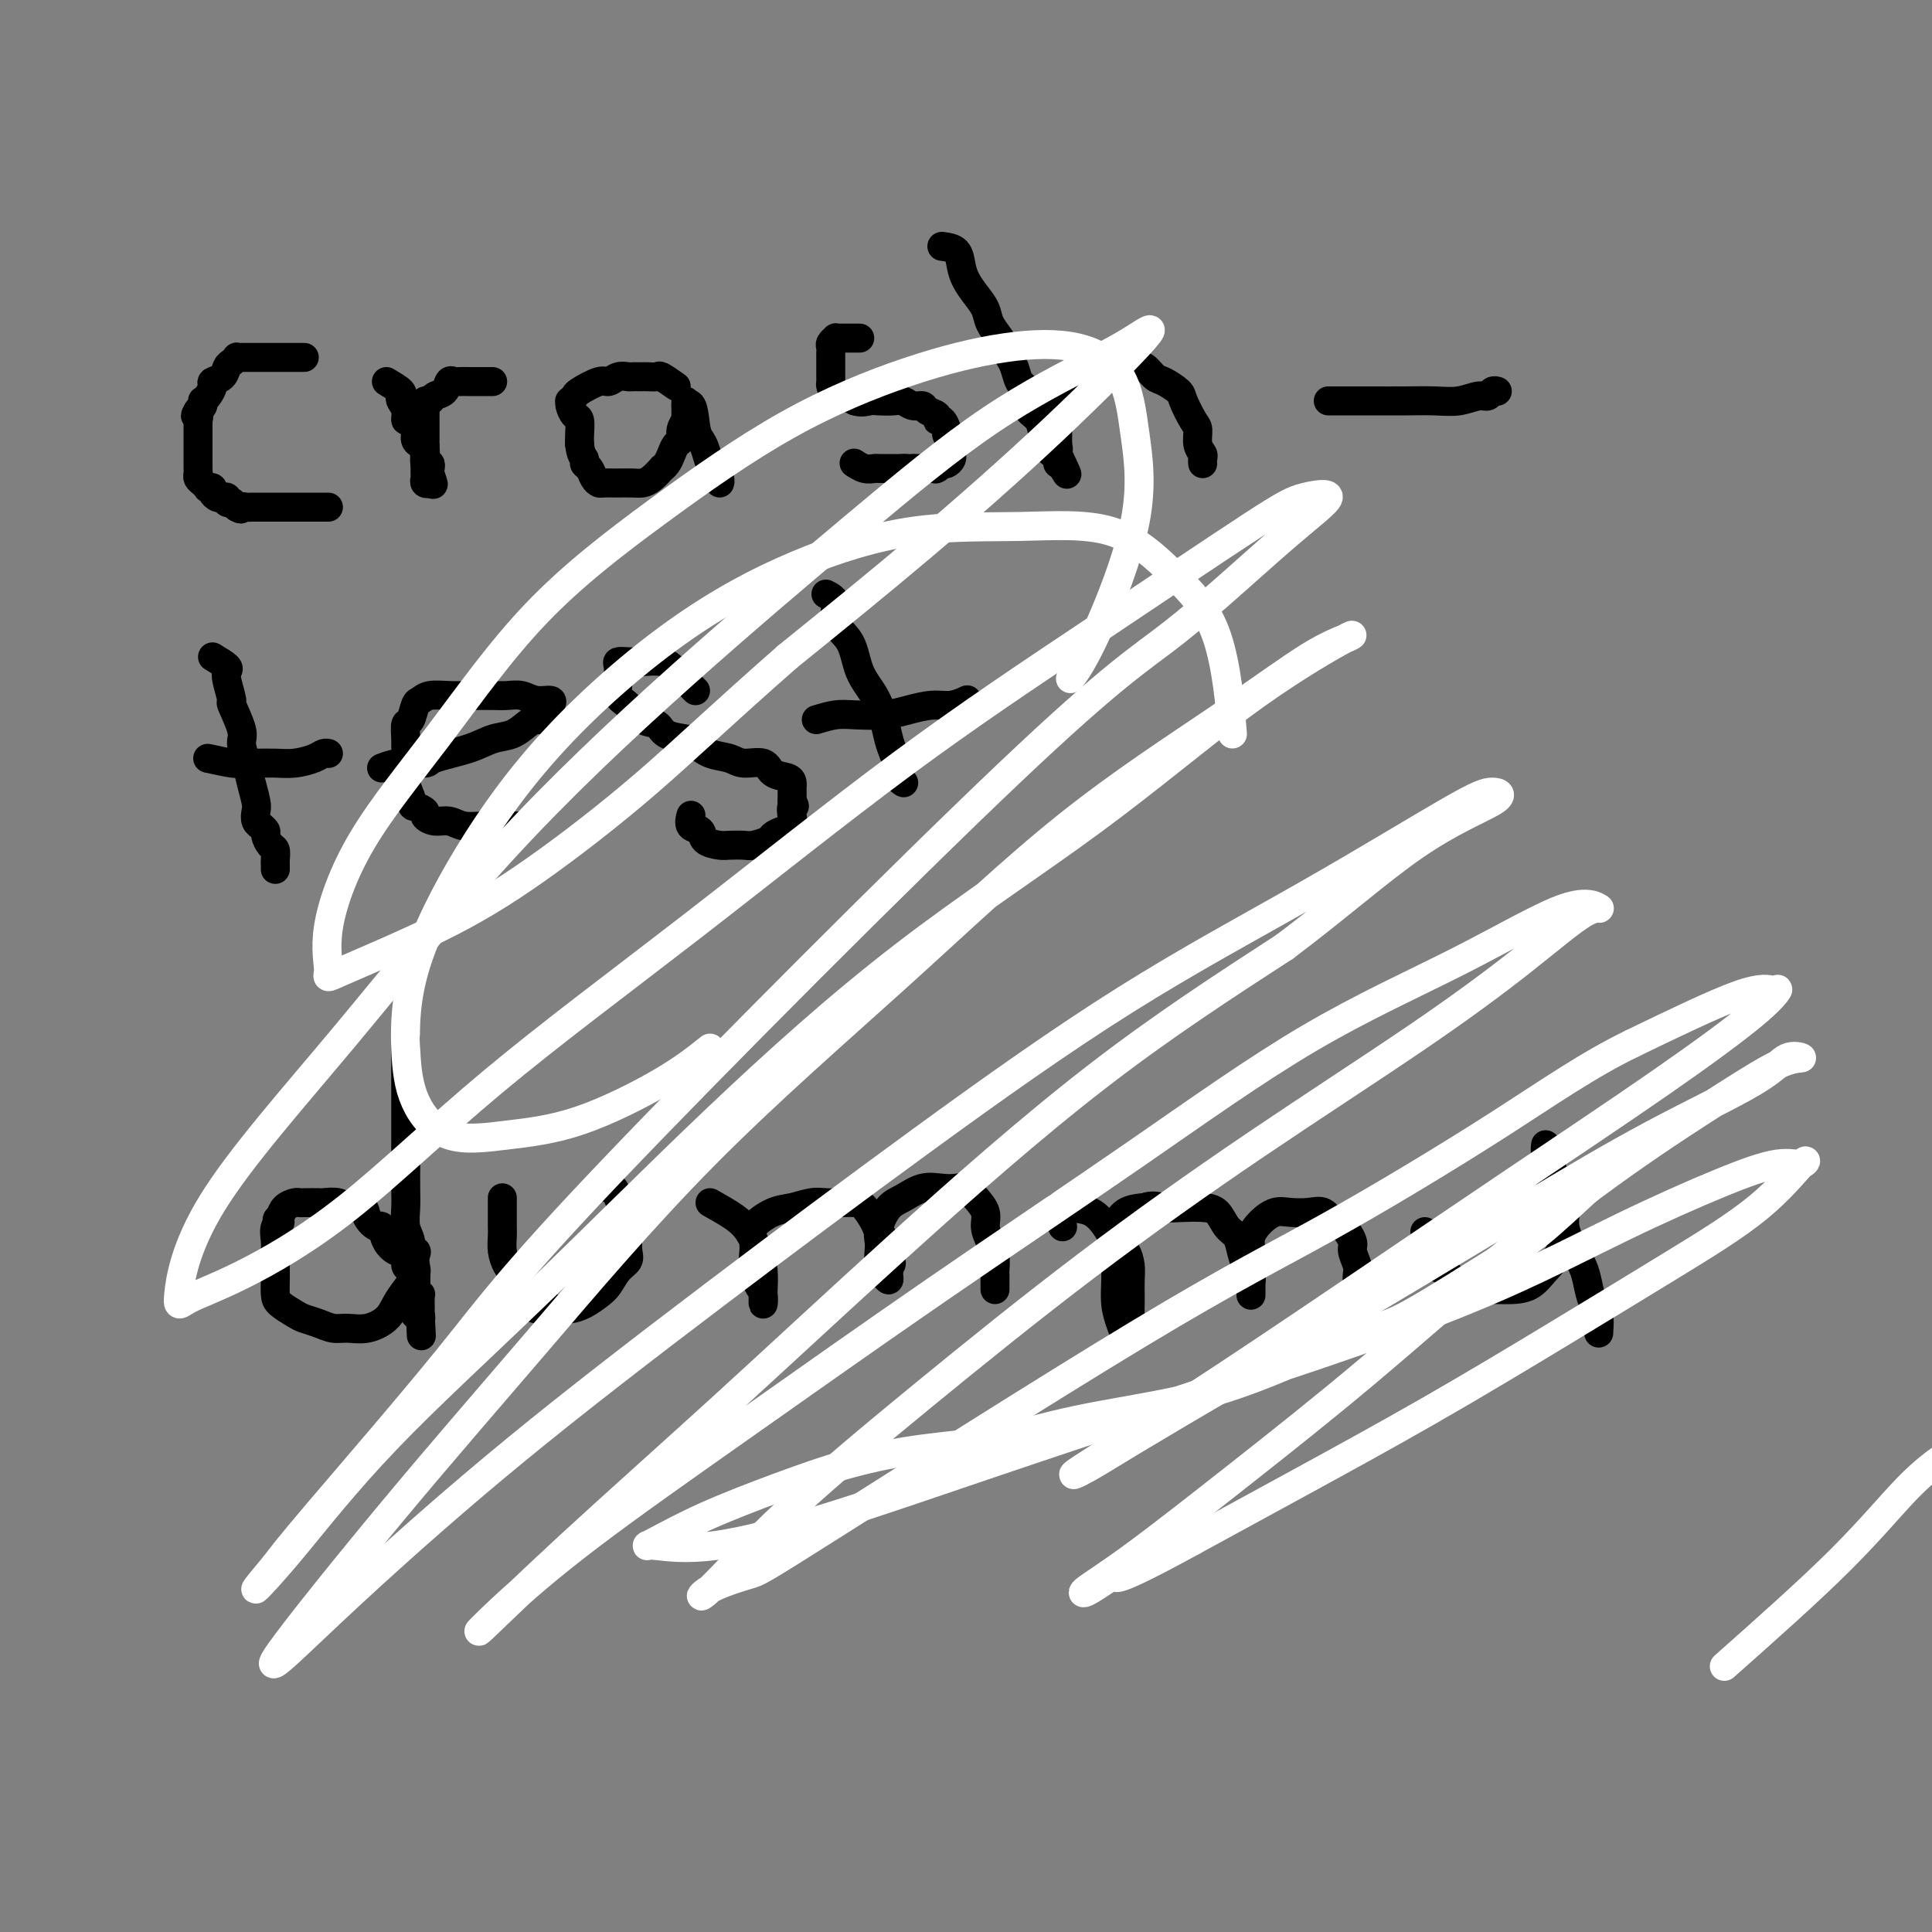 <svg viewBox='0 0 400 400' version='1.1' xmlns='http://www.w3.org/2000/svg' xmlns:xlink='http://www.w3.org/1999/xlink'><rect x="0" y="0" width="400" height="400" fill="#808080" stroke="none"/><g fill='none' stroke='#000000' stroke-width='6' stroke-linecap='round' stroke-linejoin='round'><path d='M63,74c-1.933,0.000 -3.866,0.000 -5,0c-1.134,-0.000 -1.469,-0.000 -2,0c-0.531,0.000 -1.256,0.000 -2,0c-0.744,-0.000 -1.505,-0.001 -2,0c-0.495,0.001 -0.724,0.003 -1,0c-0.276,-0.003 -0.599,-0.013 -1,0c-0.401,0.013 -0.880,0.049 -1,0c-0.120,-0.049 0.118,-0.182 0,0c-0.118,0.182 -0.591,0.678 -1,1c-0.409,0.322 -0.753,0.471 -1,1c-0.247,0.529 -0.395,1.438 -1,2c-0.605,0.562 -1.665,0.777 -2,1c-0.335,0.223 0.055,0.455 0,1c-0.055,0.545 -0.553,1.403 -1,2c-0.447,0.597 -0.841,0.933 -1,1c-0.159,0.067 -0.081,-0.136 0,0c0.081,0.136 0.166,0.610 0,1c-0.166,0.390 -0.583,0.695 -1,1'/><path d='M41,85c-1.083,1.709 -0.290,0.983 0,1c0.290,0.017 0.078,0.778 0,1c-0.078,0.222 -0.021,-0.096 0,0c0.021,0.096 0.006,0.604 0,1c-0.006,0.396 -0.001,0.680 0,1c0.001,0.320 0.000,0.677 0,1c-0.000,0.323 -0.000,0.611 0,1c0.000,0.389 0.000,0.877 0,1c-0.000,0.123 -0.000,-0.121 0,0c0.000,0.121 0.000,0.606 0,1c-0.000,0.394 -0.000,0.697 0,1c0.000,0.303 0.000,0.606 0,1c-0.000,0.394 -0.001,0.879 0,1c0.001,0.121 0.003,-0.123 0,0c-0.003,0.123 -0.011,0.611 0,1c0.011,0.389 0.040,0.679 0,1c-0.040,0.321 -0.150,0.674 0,1c0.150,0.326 0.561,0.626 1,1c0.439,0.374 0.905,0.822 1,1c0.095,0.178 -0.182,0.086 0,0c0.182,-0.086 0.823,-0.168 1,0c0.177,0.168 -0.111,0.585 0,1c0.111,0.415 0.622,0.829 1,1c0.378,0.171 0.622,0.098 1,0c0.378,-0.098 0.888,-0.219 1,0c0.112,0.219 -0.176,0.780 0,1c0.176,0.220 0.817,0.098 1,0c0.183,-0.098 -0.090,-0.171 0,0c0.090,0.171 0.545,0.585 1,1'/><path d='M49,105c1.260,0.774 0.911,0.207 1,0c0.089,-0.207 0.615,-0.056 1,0c0.385,0.056 0.628,0.015 1,0c0.372,-0.015 0.873,-0.004 1,0c0.127,0.004 -0.120,0.001 0,0c0.120,-0.001 0.608,-0.000 1,0c0.392,0.000 0.690,0.000 1,0c0.310,-0.000 0.634,-0.000 1,0c0.366,0.000 0.776,0.000 1,0c0.224,-0.000 0.263,-0.000 1,0c0.737,0.000 2.172,0.000 3,0c0.828,-0.000 1.049,-0.000 1,0c-0.049,0.000 -0.368,0.000 0,0c0.368,-0.000 1.422,-0.000 2,0c0.578,0.000 0.680,0.000 1,0c0.320,-0.000 0.856,-0.000 1,0c0.144,0.000 -0.106,0.000 0,0c0.106,-0.000 0.567,-0.000 1,0c0.433,0.000 0.838,0.000 1,0c0.162,-0.000 0.081,-0.000 0,0'/><path d='M80,79c1.259,0.751 2.519,1.501 3,2c0.481,0.499 0.184,0.745 0,1c-0.184,0.255 -0.256,0.519 0,1c0.256,0.481 0.838,1.179 1,2c0.162,0.821 -0.097,1.764 0,2c0.097,0.236 0.552,-0.236 1,0c0.448,0.236 0.891,1.180 1,2c0.109,0.820 -0.114,1.516 0,2c0.114,0.484 0.567,0.756 1,1c0.433,0.244 0.848,0.461 1,1c0.152,0.539 0.041,1.401 0,2c-0.041,0.599 -0.011,0.934 0,1c0.011,0.066 0.002,-0.136 0,0c-0.002,0.136 0.003,0.612 0,1c-0.003,0.388 -0.015,0.690 0,1c0.015,0.310 0.055,0.630 0,1c-0.055,0.370 -0.207,0.792 0,1c0.207,0.208 0.773,0.202 1,0c0.227,-0.202 0.113,-0.601 0,-1'/><path d='M89,99c1.397,2.909 0.388,0.181 0,-1c-0.388,-1.181 -0.157,-0.814 0,-1c0.157,-0.186 0.238,-0.923 0,-1c-0.238,-0.077 -0.796,0.508 -1,0c-0.204,-0.508 -0.055,-2.110 0,-3c0.055,-0.890 0.015,-1.069 0,-1c-0.015,0.069 -0.004,0.387 0,0c0.004,-0.387 0.001,-1.480 0,-2c-0.001,-0.520 -0.000,-0.468 0,-1c0.000,-0.532 0.000,-1.648 0,-2c-0.000,-0.352 -0.001,0.059 0,0c0.001,-0.059 0.004,-0.589 0,-1c-0.004,-0.411 -0.013,-0.702 0,-1c0.013,-0.298 0.049,-0.603 0,-1c-0.049,-0.397 -0.182,-0.884 0,-1c0.182,-0.116 0.679,0.141 1,0c0.321,-0.141 0.466,-0.679 1,-1c0.534,-0.321 1.456,-0.426 2,-1c0.544,-0.574 0.709,-1.618 1,-2c0.291,-0.382 0.707,-0.102 1,0c0.293,0.102 0.463,0.027 1,0c0.537,-0.027 1.440,-0.007 2,0c0.560,0.007 0.777,0.002 1,0c0.223,-0.002 0.452,-0.001 1,0c0.548,0.001 1.415,0.000 2,0c0.585,-0.000 0.888,-0.000 1,0c0.112,0.000 0.032,0.000 0,0c-0.032,-0.000 -0.016,-0.000 0,0'/><path d='M140,80c-1.209,-0.845 -2.418,-1.691 -3,-2c-0.582,-0.309 -0.537,-0.083 -1,0c-0.463,0.083 -1.433,0.023 -2,0c-0.567,-0.023 -0.732,-0.007 -1,0c-0.268,0.007 -0.639,0.006 -1,0c-0.361,-0.006 -0.713,-0.018 -1,0c-0.287,0.018 -0.508,0.064 -1,0c-0.492,-0.064 -1.255,-0.239 -2,0c-0.745,0.239 -1.471,0.891 -2,1c-0.529,0.109 -0.859,-0.325 -2,0c-1.141,0.325 -3.091,1.409 -4,2c-0.909,0.591 -0.777,0.687 -1,1c-0.223,0.313 -0.802,0.841 -1,1c-0.198,0.159 -0.015,-0.053 0,0c0.015,0.053 -0.140,0.371 0,1c0.140,0.629 0.574,1.571 1,2c0.426,0.429 0.846,0.346 1,1c0.154,0.654 0.044,2.044 0,3c-0.044,0.956 -0.022,1.478 0,2'/><path d='M120,92c0.239,2.329 0.838,2.652 1,3c0.162,0.348 -0.112,0.720 0,1c0.112,0.280 0.612,0.467 1,1c0.388,0.533 0.666,1.411 1,2c0.334,0.589 0.726,0.890 1,1c0.274,0.110 0.429,0.030 1,0c0.571,-0.030 1.556,-0.010 2,0c0.444,0.010 0.347,0.009 1,0c0.653,-0.009 2.055,-0.026 3,0c0.945,0.026 1.433,0.096 2,0c0.567,-0.096 1.213,-0.357 2,-1c0.787,-0.643 1.716,-1.668 2,-2c0.284,-0.332 -0.078,0.028 0,0c0.078,-0.028 0.594,-0.444 1,-1c0.406,-0.556 0.701,-1.253 1,-2c0.299,-0.747 0.602,-1.545 1,-2c0.398,-0.455 0.891,-0.569 1,-1c0.109,-0.431 -0.167,-1.180 0,-2c0.167,-0.820 0.777,-1.713 1,-2c0.223,-0.287 0.060,0.031 0,0c-0.060,-0.031 -0.016,-0.410 0,-1c0.016,-0.590 0.004,-1.390 0,-2c-0.004,-0.610 -0.001,-1.032 0,-1c0.001,0.032 0.001,0.516 0,1'/><path d='M142,84c1.488,-1.577 1.708,1.982 2,4c0.292,2.018 0.656,2.495 1,3c0.344,0.505 0.666,1.039 1,2c0.334,0.961 0.678,2.349 1,3c0.322,0.651 0.622,0.566 1,1c0.378,0.434 0.832,1.386 1,2c0.168,0.614 0.048,0.890 0,1c-0.048,0.110 -0.024,0.055 0,0'/><path d='M178,70c-0.334,0.000 -0.668,0.000 -1,0c-0.332,-0.000 -0.662,-0.001 -1,0c-0.338,0.001 -0.683,0.003 -1,0c-0.317,-0.003 -0.607,-0.012 -1,0c-0.393,0.012 -0.890,0.044 -1,0c-0.110,-0.044 0.167,-0.166 0,0c-0.167,0.166 -0.777,0.618 -1,1c-0.223,0.382 -0.060,0.694 0,1c0.060,0.306 0.016,0.607 0,1c-0.016,0.393 -0.004,0.879 0,1c0.004,0.121 0.001,-0.123 0,0c-0.001,0.123 -0.000,0.611 0,1c0.000,0.389 0.000,0.678 0,1c-0.000,0.322 -0.001,0.678 0,1c0.001,0.322 0.002,0.611 0,1c-0.002,0.389 -0.009,0.878 0,1c0.009,0.122 0.033,-0.122 0,0c-0.033,0.122 -0.122,0.610 0,1c0.122,0.390 0.456,0.682 1,1c0.544,0.318 1.298,0.662 2,1c0.702,0.338 1.351,0.669 2,1'/><path d='M177,83c1.373,0.465 2.307,0.129 3,0c0.693,-0.129 1.145,-0.049 2,0c0.855,0.049 2.111,0.069 3,0c0.889,-0.069 1.409,-0.226 2,0c0.591,0.226 1.254,0.835 2,1c0.746,0.165 1.576,-0.115 2,0c0.424,0.115 0.443,0.626 1,1c0.557,0.374 1.651,0.610 2,1c0.349,0.390 -0.046,0.935 0,1c0.046,0.065 0.534,-0.351 1,0c0.466,0.351 0.909,1.470 1,2c0.091,0.530 -0.172,0.471 0,1c0.172,0.529 0.779,1.647 1,2c0.221,0.353 0.057,-0.059 0,0c-0.057,0.059 -0.005,0.591 0,1c0.005,0.409 -0.036,0.697 0,1c0.036,0.303 0.150,0.621 0,1c-0.150,0.379 -0.564,0.820 -1,1c-0.436,0.180 -0.895,0.101 -1,0c-0.105,-0.101 0.144,-0.223 0,0c-0.144,0.223 -0.683,0.792 -1,1c-0.317,0.208 -0.414,0.056 -1,0c-0.586,-0.056 -1.662,-0.015 -2,0c-0.338,0.015 0.063,0.004 0,0c-0.063,-0.004 -0.589,-0.001 -1,0c-0.411,0.001 -0.705,0.001 -1,0'/><path d='M189,97c-1.336,0.309 -0.677,0.083 -1,0c-0.323,-0.083 -1.630,-0.023 -2,0c-0.370,0.023 0.197,0.007 0,0c-0.197,-0.007 -1.156,-0.006 -2,0c-0.844,0.006 -1.571,0.015 -2,0c-0.429,-0.015 -0.558,-0.056 -1,0c-0.442,0.056 -1.196,0.207 -2,0c-0.804,-0.207 -1.658,-0.774 -2,-1c-0.342,-0.226 -0.171,-0.113 0,0'/><path d='M195,51c1.173,0.155 2.346,0.309 3,1c0.654,0.691 0.790,1.917 1,3c0.210,1.083 0.494,2.023 1,3c0.506,0.977 1.235,1.991 2,3c0.765,1.009 1.567,2.014 2,3c0.433,0.986 0.497,1.953 1,3c0.503,1.047 1.444,2.172 2,3c0.556,0.828 0.726,1.358 1,2c0.274,0.642 0.652,1.397 1,2c0.348,0.603 0.666,1.054 1,2c0.334,0.946 0.685,2.388 1,3c0.315,0.612 0.595,0.394 1,1c0.405,0.606 0.936,2.036 1,3c0.064,0.964 -0.337,1.463 0,2c0.337,0.537 1.414,1.114 2,2c0.586,0.886 0.683,2.082 1,3c0.317,0.918 0.856,1.557 1,2c0.144,0.443 -0.105,0.691 0,1c0.105,0.309 0.564,0.681 1,1c0.436,0.319 0.848,0.586 1,1c0.152,0.414 0.043,0.975 0,1c-0.043,0.025 -0.022,-0.488 0,-1'/><path d='M219,95c3.713,6.635 0.995,1.223 0,-1c-0.995,-2.223 -0.266,-1.257 0,-1c0.266,0.257 0.069,-0.196 0,-1c-0.069,-0.804 -0.008,-1.960 0,-3c0.008,-1.040 -0.035,-1.965 0,-3c0.035,-1.035 0.147,-2.180 0,-3c-0.147,-0.820 -0.555,-1.316 0,-2c0.555,-0.684 2.073,-1.556 3,-2c0.927,-0.444 1.263,-0.458 2,-1c0.737,-0.542 1.874,-1.611 3,-2c1.126,-0.389 2.241,-0.097 3,0c0.759,0.097 1.161,-0.000 2,0c0.839,0.000 2.117,0.098 3,0c0.883,-0.098 1.373,-0.390 2,0c0.627,0.390 1.390,1.463 2,2c0.610,0.537 1.068,0.537 2,1c0.932,0.463 2.340,1.387 3,2c0.660,0.613 0.573,0.913 1,2c0.427,1.087 1.368,2.959 2,4c0.632,1.041 0.954,1.249 1,2c0.046,0.751 -0.184,2.044 0,3c0.184,0.956 0.781,1.576 1,2c0.219,0.424 0.059,0.653 0,1c-0.059,0.347 -0.017,0.814 0,1c0.017,0.186 0.008,0.093 0,0'/><path d='M44,136c1.259,0.760 2.517,1.520 3,2c0.483,0.480 0.190,0.681 0,1c-0.190,0.319 -0.276,0.755 0,2c0.276,1.245 0.914,3.298 1,4c0.086,0.702 -0.381,0.052 0,1c0.381,0.948 1.608,3.493 2,5c0.392,1.507 -0.052,1.975 0,3c0.052,1.025 0.601,2.607 1,4c0.399,1.393 0.647,2.598 1,4c0.353,1.402 0.812,3.002 1,4c0.188,0.998 0.107,1.395 0,2c-0.107,0.605 -0.240,1.418 0,2c0.240,0.582 0.852,0.934 1,1c0.148,0.066 -0.167,-0.152 0,0c0.167,0.152 0.815,0.674 1,1c0.185,0.326 -0.094,0.454 0,1c0.094,0.546 0.561,1.509 1,2c0.439,0.491 0.850,0.510 1,1c0.150,0.490 0.040,1.451 0,2c-0.040,0.549 -0.011,0.686 0,1c0.011,0.314 0.003,0.804 0,1c-0.003,0.196 -0.002,0.098 0,0'/><path d='M43,157c1.952,0.423 3.904,0.846 5,1c1.096,0.154 1.337,0.038 2,0c0.663,-0.038 1.750,0.000 3,0c1.250,-0.000 2.664,-0.038 4,0c1.336,0.038 2.593,0.154 4,0c1.407,-0.154 2.965,-0.577 4,-1c1.035,-0.423 1.548,-0.845 2,-1c0.452,-0.155 0.843,-0.044 1,0c0.157,0.044 0.078,0.022 0,0'/><path d='M79,159c1.137,-0.441 2.274,-0.882 4,-1c1.726,-0.118 4.040,0.085 5,0c0.960,-0.085 0.564,-0.460 2,-1c1.436,-0.540 4.702,-1.245 7,-2c2.298,-0.755 3.627,-1.561 5,-2c1.373,-0.439 2.788,-0.513 4,-1c1.212,-0.487 2.220,-1.387 3,-2c0.780,-0.613 1.333,-0.937 2,-1c0.667,-0.063 1.449,0.137 2,0c0.551,-0.137 0.871,-0.610 1,-1c0.129,-0.390 0.068,-0.697 0,-1c-0.068,-0.303 -0.143,-0.603 0,-1c0.143,-0.397 0.504,-0.891 0,-1c-0.504,-0.109 -1.872,0.167 -3,0c-1.128,-0.167 -2.017,-0.777 -3,-1c-0.983,-0.223 -2.061,-0.060 -3,0c-0.939,0.060 -1.739,0.015 -3,0c-1.261,-0.015 -2.982,-0.000 -4,0c-1.018,0.000 -1.334,-0.013 -2,0c-0.666,0.013 -1.684,0.053 -3,0c-1.316,-0.053 -2.931,-0.198 -4,0c-1.069,0.198 -1.593,0.741 -2,1c-0.407,0.259 -0.698,0.236 -1,1c-0.302,0.764 -0.617,2.316 -1,3c-0.383,0.684 -0.835,0.500 -1,1c-0.165,0.500 -0.041,1.684 0,3c0.041,1.316 0.001,2.765 0,4c-0.001,1.235 0.038,2.256 0,3c-0.038,0.744 -0.154,1.213 0,2c0.154,0.787 0.577,1.894 1,3'/><path d='M85,165c0.254,2.260 0.389,1.911 1,2c0.611,0.089 1.699,0.616 2,1c0.301,0.384 -0.183,0.625 0,1c0.183,0.375 1.035,0.885 2,1c0.965,0.115 2.044,-0.165 3,0c0.956,0.165 1.791,0.776 3,1c1.209,0.224 2.794,0.060 4,0c1.206,-0.060 2.035,-0.016 3,0c0.965,0.016 2.068,0.004 3,0c0.932,-0.004 1.695,-0.001 2,0c0.305,0.001 0.153,0.001 0,0'/><path d='M144,143c-1.452,-1.464 -2.904,-2.929 -4,-4c-1.096,-1.071 -1.835,-1.749 -3,-2c-1.165,-0.251 -2.757,-0.074 -4,0c-1.243,0.074 -2.136,0.045 -3,0c-0.864,-0.045 -1.697,-0.107 -2,0c-0.303,0.107 -0.076,0.383 0,1c0.076,0.617 0.001,1.573 0,2c-0.001,0.427 0.073,0.323 0,1c-0.073,0.677 -0.293,2.136 0,3c0.293,0.864 1.097,1.135 2,2c0.903,0.865 1.904,2.325 3,3c1.096,0.675 2.287,0.566 3,1c0.713,0.434 0.946,1.411 2,2c1.054,0.589 2.927,0.789 4,1c1.073,0.211 1.345,0.433 2,1c0.655,0.567 1.693,1.479 3,2c1.307,0.521 2.882,0.650 4,1c1.118,0.350 1.778,0.920 3,1c1.222,0.080 3.007,-0.329 4,0c0.993,0.329 1.194,1.398 2,2c0.806,0.602 2.216,0.739 3,1c0.784,0.261 0.942,0.647 1,1c0.058,0.353 0.016,0.672 0,1c-0.016,0.328 -0.004,0.665 0,1c0.004,0.335 0.001,0.667 0,1c-0.001,0.333 -0.001,0.666 0,1'/><path d='M164,166c0.935,1.372 0.271,0.801 0,1c-0.271,0.199 -0.151,1.166 0,2c0.151,0.834 0.332,1.534 0,2c-0.332,0.466 -1.176,0.699 -2,1c-0.824,0.301 -1.628,0.669 -2,1c-0.372,0.331 -0.311,0.625 -1,1c-0.689,0.375 -2.129,0.831 -3,1c-0.871,0.169 -1.174,0.052 -2,0c-0.826,-0.052 -2.176,-0.040 -3,0c-0.824,0.040 -1.121,0.108 -2,0c-0.879,-0.108 -2.341,-0.394 -3,-1c-0.659,-0.606 -0.517,-1.534 -1,-2c-0.483,-0.466 -1.592,-0.472 -2,-1c-0.408,-0.528 -0.117,-1.580 0,-2c0.117,-0.420 0.058,-0.210 0,0'/><path d='M171,123c0.926,0.473 1.851,0.947 2,2c0.149,1.053 -0.479,2.686 0,4c0.479,1.314 2.065,2.308 3,4c0.935,1.692 1.220,4.080 2,6c0.780,1.920 2.055,3.372 3,5c0.945,1.628 1.559,3.434 2,5c0.441,1.566 0.711,2.893 1,4c0.289,1.107 0.599,1.995 1,3c0.401,1.005 0.892,2.126 1,3c0.108,0.874 -0.167,1.502 0,2c0.167,0.498 0.776,0.865 1,1c0.224,0.135 0.064,0.039 0,0c-0.064,-0.039 -0.032,-0.019 0,0'/><path d='M169,149c1.388,-0.417 2.776,-0.834 4,-1c1.224,-0.166 2.284,-0.082 4,0c1.716,0.082 4.089,0.162 6,0c1.911,-0.162 3.359,-0.565 5,-1c1.641,-0.435 3.473,-0.901 5,-1c1.527,-0.099 2.749,0.170 4,0c1.251,-0.170 2.531,-0.778 3,-1c0.469,-0.222 0.126,-0.060 0,0c-0.126,0.060 -0.034,0.016 0,0c0.034,-0.016 0.010,-0.005 0,0c-0.010,0.005 -0.005,0.002 0,0'/><path d='M275,83c0.724,-0.000 1.449,-0.000 2,0c0.551,0.000 0.930,0.001 2,0c1.070,-0.001 2.832,-0.004 5,0c2.168,0.004 4.742,0.016 7,0c2.258,-0.016 4.202,-0.061 6,0c1.798,0.061 3.452,0.226 5,0c1.548,-0.226 2.989,-0.845 4,-1c1.011,-0.155 1.590,0.154 2,0c0.410,-0.154 0.649,-0.772 1,-1c0.351,-0.228 0.815,-0.065 1,0c0.185,0.065 0.093,0.033 0,0'/><path d='M84,215c0.000,1.424 0.000,2.847 0,4c-0.000,1.153 -0.000,2.034 0,3c0.000,0.966 0.000,2.017 0,3c-0.000,0.983 -0.000,1.897 0,3c0.000,1.103 0.000,2.394 0,4c-0.000,1.606 -0.001,3.525 0,5c0.001,1.475 0.004,2.505 0,4c-0.004,1.495 -0.016,3.453 0,5c0.016,1.547 0.061,2.681 0,4c-0.061,1.319 -0.226,2.822 0,4c0.226,1.178 0.845,2.029 1,3c0.155,0.971 -0.154,2.062 0,3c0.154,0.938 0.772,1.725 1,3c0.228,1.275 0.065,3.040 0,4c-0.065,0.960 -0.031,1.116 0,2c0.031,0.884 0.060,2.495 0,3c-0.060,0.505 -0.208,-0.095 0,0c0.208,0.095 0.774,0.884 1,1c0.226,0.116 0.113,-0.442 0,-1'/><path d='M87,272c0.464,8.865 0.124,2.529 0,0c-0.124,-2.529 -0.032,-1.251 0,-1c0.032,0.251 0.005,-0.523 0,-1c-0.005,-0.477 0.014,-0.655 0,-1c-0.014,-0.345 -0.059,-0.856 0,-1c0.059,-0.144 0.222,0.079 0,0c-0.222,-0.079 -0.829,-0.458 -1,-1c-0.171,-0.542 0.095,-1.245 0,-2c-0.095,-0.755 -0.549,-1.560 -1,-2c-0.451,-0.440 -0.898,-0.515 -1,-1c-0.102,-0.485 0.141,-1.382 0,-2c-0.141,-0.618 -0.667,-0.959 -1,-1c-0.333,-0.041 -0.475,0.218 -1,0c-0.525,-0.218 -1.434,-0.914 -2,-2c-0.566,-1.086 -0.789,-2.563 -1,-3c-0.211,-0.437 -0.411,0.166 -1,0c-0.589,-0.166 -1.566,-1.102 -2,-2c-0.434,-0.898 -0.324,-1.757 -1,-2c-0.676,-0.243 -2.139,0.131 -3,0c-0.861,-0.131 -1.120,-0.767 -2,-1c-0.880,-0.233 -2.381,-0.063 -3,0c-0.619,0.063 -0.355,0.019 -1,0c-0.645,-0.019 -2.201,-0.013 -3,0c-0.799,0.013 -0.843,0.035 -1,0c-0.157,-0.035 -0.427,-0.125 -1,0c-0.573,0.125 -1.449,0.464 -2,1c-0.551,0.536 -0.775,1.268 -1,2'/><path d='M58,252c-1.332,0.671 -0.161,0.848 0,1c0.161,0.152 -0.689,0.277 -1,1c-0.311,0.723 -0.083,2.042 0,3c0.083,0.958 0.022,1.554 0,2c-0.022,0.446 -0.006,0.742 0,1c0.006,0.258 0.003,0.477 0,1c-0.003,0.523 -0.005,1.348 0,2c0.005,0.652 0.017,1.130 0,2c-0.017,0.870 -0.062,2.131 0,3c0.062,0.869 0.232,1.347 1,2c0.768,0.653 2.133,1.481 3,2c0.867,0.519 1.235,0.729 2,1c0.765,0.271 1.928,0.603 3,1c1.072,0.397 2.055,0.857 3,1c0.945,0.143 1.852,-0.033 3,0c1.148,0.033 2.536,0.276 4,0c1.464,-0.276 3.005,-1.071 4,-2c0.995,-0.929 1.443,-1.993 2,-3c0.557,-1.007 1.223,-1.959 2,-3c0.777,-1.041 1.665,-2.173 2,-3c0.335,-0.827 0.118,-1.350 0,-2c-0.118,-0.650 -0.137,-1.428 0,-2c0.137,-0.572 0.428,-0.937 0,-1c-0.428,-0.063 -1.577,0.175 -2,0c-0.423,-0.175 -0.121,-0.764 0,-1c0.121,-0.236 0.060,-0.118 0,0'/><path d='M104,248c-0.000,0.812 -0.001,1.624 0,2c0.001,0.376 0.003,0.317 0,1c-0.003,0.683 -0.011,2.107 0,3c0.011,0.893 0.040,1.254 0,2c-0.040,0.746 -0.151,1.877 0,3c0.151,1.123 0.563,2.237 1,3c0.437,0.763 0.899,1.175 1,2c0.101,0.825 -0.157,2.063 0,3c0.157,0.937 0.731,1.571 1,2c0.269,0.429 0.235,0.651 1,1c0.765,0.349 2.329,0.823 3,1c0.671,0.177 0.448,0.055 1,0c0.552,-0.055 1.877,-0.044 3,0c1.123,0.044 2.044,0.121 3,0c0.956,-0.121 1.948,-0.441 3,-1c1.052,-0.559 2.163,-1.356 3,-2c0.837,-0.644 1.401,-1.134 2,-2c0.599,-0.866 1.233,-2.107 2,-3c0.767,-0.893 1.667,-1.436 2,-2c0.333,-0.564 0.100,-1.148 0,-2c-0.100,-0.852 -0.068,-1.973 0,-3c0.068,-1.027 0.172,-1.960 0,-3c-0.172,-1.040 -0.621,-2.188 -1,-3c-0.379,-0.812 -0.689,-1.290 -1,-2c-0.311,-0.710 -0.622,-1.653 -1,-2c-0.378,-0.347 -0.822,-0.099 -1,0c-0.178,0.099 -0.089,0.050 0,0'/><path d='M147,249c1.826,1.026 3.652,2.051 5,3c1.348,0.949 2.218,1.821 3,3c0.782,1.179 1.477,2.665 2,4c0.523,1.335 0.873,2.520 1,4c0.127,1.480 0.031,3.257 0,4c-0.031,0.743 0.002,0.453 0,1c-0.002,0.547 -0.039,1.931 0,2c0.039,0.069 0.155,-1.178 0,-2c-0.155,-0.822 -0.581,-1.220 -1,-2c-0.419,-0.780 -0.832,-1.943 -1,-3c-0.168,-1.057 -0.090,-2.009 0,-3c0.090,-0.991 0.191,-2.021 0,-3c-0.191,-0.979 -0.673,-1.909 0,-3c0.673,-1.091 2.501,-2.345 4,-3c1.499,-0.655 2.671,-0.712 4,-1c1.329,-0.288 2.817,-0.808 4,-1c1.183,-0.192 2.061,-0.055 3,0c0.939,0.055 1.938,0.030 3,0c1.062,-0.030 2.187,-0.065 3,0c0.813,0.065 1.315,0.230 2,1c0.685,0.770 1.555,2.144 2,3c0.445,0.856 0.466,1.192 1,2c0.534,0.808 1.581,2.088 2,3c0.419,0.912 0.209,1.456 0,2'/><path d='M184,260c1.082,2.105 0.287,1.868 0,2c-0.287,0.132 -0.067,0.633 0,1c0.067,0.367 -0.021,0.600 0,1c0.021,0.400 0.150,0.967 0,1c-0.150,0.033 -0.577,-0.468 -1,-1c-0.423,-0.532 -0.840,-1.095 -1,-2c-0.160,-0.905 -0.063,-2.153 0,-3c0.063,-0.847 0.091,-1.292 0,-2c-0.091,-0.708 -0.303,-1.678 0,-3c0.303,-1.322 1.120,-2.995 2,-4c0.880,-1.005 1.821,-1.343 3,-2c1.179,-0.657 2.594,-1.635 4,-2c1.406,-0.365 2.801,-0.117 4,0c1.199,0.117 2.201,0.103 3,0c0.799,-0.103 1.394,-0.295 2,0c0.606,0.295 1.224,1.079 2,2c0.776,0.921 1.711,1.981 2,3c0.289,1.019 -0.066,1.998 0,3c0.066,1.002 0.554,2.026 1,3c0.446,0.974 0.852,1.897 1,3c0.148,1.103 0.040,2.387 0,3c-0.040,0.613 -0.011,0.556 0,1c0.011,0.444 0.003,1.389 0,2c-0.003,0.611 -0.001,0.889 0,1c0.001,0.111 0.000,0.056 0,0'/><path d='M220,254c-0.662,-1.679 -1.324,-3.358 -1,-4c0.324,-0.642 1.634,-0.248 3,0c1.366,0.248 2.786,0.348 4,1c1.214,0.652 2.220,1.854 3,3c0.780,1.146 1.333,2.236 2,3c0.667,0.764 1.447,1.202 2,2c0.553,0.798 0.880,1.956 1,3c0.120,1.044 0.033,1.974 0,3c-0.033,1.026 -0.012,2.147 0,3c0.012,0.853 0.015,1.439 0,2c-0.015,0.561 -0.046,1.096 0,2c0.046,0.904 0.170,2.178 0,3c-0.170,0.822 -0.634,1.193 -1,1c-0.366,-0.193 -0.634,-0.951 -1,-2c-0.366,-1.049 -0.831,-2.391 -1,-4c-0.169,-1.609 -0.041,-3.485 0,-5c0.041,-1.515 -0.006,-2.668 0,-4c0.006,-1.332 0.063,-2.841 0,-4c-0.063,-1.159 -0.248,-1.966 0,-3c0.248,-1.034 0.928,-2.295 2,-3c1.072,-0.705 2.536,-0.852 4,-1'/><path d='M237,250c1.645,-0.620 2.758,-0.170 4,0c1.242,0.170 2.613,0.061 4,0c1.387,-0.061 2.791,-0.074 4,0c1.209,0.074 2.221,0.236 3,1c0.779,0.764 1.323,2.130 2,3c0.677,0.870 1.488,1.244 2,2c0.512,0.756 0.726,1.895 1,3c0.274,1.105 0.609,2.177 1,3c0.391,0.823 0.837,1.397 1,2c0.163,0.603 0.044,1.236 0,2c-0.044,0.764 -0.011,1.660 0,2c0.011,0.340 0.002,0.125 0,0c-0.002,-0.125 0.005,-0.158 0,-1c-0.005,-0.842 -0.020,-2.492 0,-4c0.020,-1.508 0.076,-2.873 0,-4c-0.076,-1.127 -0.285,-2.014 0,-3c0.285,-0.986 1.063,-2.070 2,-3c0.937,-0.930 2.033,-1.706 3,-2c0.967,-0.294 1.806,-0.106 3,0c1.194,0.106 2.745,0.129 4,0c1.255,-0.129 2.216,-0.412 3,0c0.784,0.412 1.391,1.518 2,2c0.609,0.482 1.221,0.341 2,1c0.779,0.659 1.725,2.119 2,3c0.275,0.881 -0.122,1.185 0,2c0.122,0.815 0.764,2.143 1,3c0.236,0.857 0.068,1.245 0,2c-0.068,0.755 -0.034,1.878 0,3'/><path d='M281,267c0.155,1.940 0.042,1.792 0,2c-0.042,0.208 -0.012,0.774 0,1c0.012,0.226 0.006,0.113 0,0'/><path d='M295,255c0.897,1.369 1.795,2.739 2,4c0.205,1.261 -0.281,2.415 0,3c0.281,0.585 1.331,0.602 2,1c0.669,0.398 0.959,1.177 2,2c1.041,0.823 2.833,1.691 4,2c1.167,0.309 1.707,0.061 3,0c1.293,-0.061 3.337,0.066 5,0c1.663,-0.066 2.944,-0.325 4,-1c1.056,-0.675 1.888,-1.765 3,-3c1.112,-1.235 2.506,-2.614 3,-4c0.494,-1.386 0.090,-2.779 0,-5c-0.090,-2.221 0.134,-5.269 0,-7c-0.134,-1.731 -0.624,-2.145 -1,-3c-0.376,-0.855 -0.636,-2.151 -1,-3c-0.364,-0.849 -0.831,-1.253 -1,-2c-0.169,-0.747 -0.040,-1.838 0,-2c0.040,-0.162 -0.010,0.606 0,1c0.010,0.394 0.078,0.414 0,1c-0.078,0.586 -0.302,1.738 0,3c0.302,1.262 1.131,2.633 2,4c0.869,1.367 1.777,2.729 2,4c0.223,1.271 -0.239,2.452 0,4c0.239,1.548 1.178,3.463 2,5c0.822,1.537 1.527,2.696 2,4c0.473,1.304 0.714,2.751 1,4c0.286,1.249 0.615,2.298 1,3c0.385,0.702 0.824,1.058 1,2c0.176,0.942 0.088,2.471 0,4'/></g>
<g fill='none' stroke='#FFFFFF' stroke-width='6' stroke-linecap='round' stroke-linejoin='round'><path d='M329,246c-3.705,3.440 -7.410,6.880 -10,9c-2.590,2.120 -4.064,2.920 -9,6c-4.936,3.080 -13.334,8.441 -18,11c-4.666,2.559 -5.599,2.317 -10,4c-4.401,1.683 -12.270,5.290 -19,8c-6.730,2.710 -12.320,4.524 -19,6c-6.680,1.476 -14.449,2.616 -21,4c-6.551,1.384 -11.882,3.012 -17,4c-5.118,0.988 -10.023,1.337 -15,2c-4.977,0.663 -10.027,1.642 -15,3c-4.973,1.358 -9.868,3.096 -15,5c-5.132,1.904 -10.499,3.973 -15,6c-4.501,2.027 -8.135,4.011 -10,5c-1.865,0.989 -1.962,0.983 -2,1c-0.038,0.017 -0.017,0.058 0,0c0.017,-0.058 0.029,-0.215 2,0c1.971,0.215 5.900,0.804 12,0c6.100,-0.804 14.370,-3.000 24,-6c9.630,-3.000 20.621,-6.806 33,-11c12.379,-4.194 26.147,-8.778 39,-13c12.853,-4.222 24.790,-8.082 36,-12c11.210,-3.918 21.693,-7.896 31,-12c9.307,-4.104 17.438,-8.336 25,-12c7.562,-3.664 14.556,-6.761 20,-9c5.444,-2.239 9.339,-3.620 12,-4c2.661,-0.380 4.088,0.242 5,0c0.912,-0.242 1.308,-1.349 0,0c-1.308,1.349 -4.321,5.153 -9,9c-4.679,3.847 -11.025,7.735 -18,12c-6.975,4.265 -14.581,8.906 -23,14c-8.419,5.094 -17.651,10.641 -27,16c-9.349,5.359 -18.814,10.531 -27,15c-8.186,4.469 -15.093,8.234 -22,12'/><path d='M247,319c-18.676,10.237 -15.867,7.330 -16,7c-0.133,-0.330 -3.207,1.919 -5,3c-1.793,1.081 -2.303,0.995 -1,0c1.303,-0.995 4.420,-2.899 10,-7c5.580,-4.101 13.621,-10.398 22,-17c8.379,-6.602 17.094,-13.510 26,-21c8.906,-7.490 18.004,-15.561 27,-23c8.996,-7.439 17.890,-14.245 26,-20c8.110,-5.755 15.434,-10.460 21,-14c5.566,-3.540 9.373,-5.917 12,-7c2.627,-1.083 4.074,-0.872 4,-1c-0.074,-0.128 -1.670,-0.594 -3,0c-1.330,0.594 -2.395,2.249 -7,5c-4.605,2.751 -12.750,6.598 -21,11c-8.250,4.402 -16.606,9.360 -26,15c-9.394,5.640 -19.825,11.962 -30,18c-10.175,6.038 -20.095,11.793 -29,17c-8.905,5.207 -16.795,9.868 -22,13c-5.205,3.132 -7.726,4.737 -10,6c-2.274,1.263 -4.302,2.186 -1,0c3.302,-2.186 11.934,-7.480 22,-14c10.066,-6.520 21.567,-14.266 33,-22c11.433,-7.734 22.800,-15.455 34,-23c11.200,-7.545 22.235,-14.915 31,-21c8.765,-6.085 15.260,-10.885 19,-14c3.740,-3.115 4.724,-4.546 5,-5c0.276,-0.454 -0.156,0.070 -1,0c-0.844,-0.070 -2.098,-0.734 -7,1c-4.902,1.734 -13.451,5.867 -22,10'/><path d='M338,216c-9.232,4.472 -17.311,10.152 -28,17c-10.689,6.848 -23.988,14.862 -35,21c-11.012,6.138 -19.738,10.398 -39,22c-19.262,11.602 -49.059,30.545 -64,40c-14.941,9.455 -15.026,9.422 -17,10c-1.974,0.578 -5.838,1.766 -8,3c-2.162,1.234 -2.621,2.512 0,0c2.621,-2.512 8.322,-8.815 16,-16c7.678,-7.185 17.331,-15.253 28,-24c10.669,-8.747 22.353,-18.174 34,-27c11.647,-8.826 23.257,-17.053 35,-25c11.743,-7.947 23.619,-15.616 33,-22c9.381,-6.384 16.266,-11.484 22,-16c5.734,-4.516 10.317,-8.447 13,-10c2.683,-1.553 3.465,-0.727 3,-1c-0.465,-0.273 -2.178,-1.645 -7,0c-4.822,1.645 -12.754,6.308 -22,11c-9.246,4.692 -19.806,9.413 -31,16c-11.194,6.587 -23.024,15.039 -36,24c-12.976,8.961 -27.100,18.430 -41,28c-13.900,9.570 -27.576,19.241 -40,28c-12.424,8.759 -23.594,16.608 -32,23c-8.406,6.392 -14.046,11.329 -18,15c-3.954,3.671 -6.220,6.077 -4,4c2.220,-2.077 8.926,-8.637 18,-17c9.074,-8.363 20.515,-18.530 32,-29c11.485,-10.470 23.015,-21.242 36,-33c12.985,-11.758 27.424,-24.502 41,-35c13.576,-10.498 26.288,-18.749 39,-27'/><path d='M266,196c11.192,-8.422 19.673,-15.978 27,-21c7.327,-5.022 13.501,-7.510 16,-9c2.499,-1.490 1.322,-1.980 0,-2c-1.322,-0.020 -2.788,0.431 -9,4c-6.212,3.569 -17.170,10.257 -29,17c-11.830,6.743 -24.532,13.541 -38,22c-13.468,8.459 -27.700,18.579 -42,29c-14.300,10.421 -28.666,21.141 -43,32c-14.334,10.859 -28.634,21.856 -41,32c-12.366,10.144 -22.798,19.436 -30,26c-7.202,6.564 -11.174,10.401 -15,14c-3.826,3.599 -7.507,6.962 -4,2c3.507,-4.962 14.202,-18.249 24,-30c9.798,-11.751 18.699,-21.968 29,-34c10.301,-12.032 22.003,-25.881 35,-39c12.997,-13.119 27.289,-25.507 40,-37c12.711,-11.493 23.839,-22.089 35,-31c11.161,-8.911 22.353,-16.137 31,-22c8.647,-5.863 14.747,-10.364 19,-13c4.253,-2.636 6.658,-3.406 8,-4c1.342,-0.594 1.622,-1.011 -2,1c-3.622,2.011 -11.144,6.452 -20,13c-8.856,6.548 -19.045,15.205 -31,24c-11.955,8.795 -25.674,17.727 -39,28c-13.326,10.273 -26.258,21.885 -39,34c-12.742,12.115 -25.296,24.732 -37,36c-11.704,11.268 -22.560,21.185 -31,30c-8.440,8.815 -14.465,16.527 -19,22c-4.535,5.473 -7.582,8.707 -8,9c-0.418,0.293 1.791,-2.353 4,-5'/><path d='M57,324c1.248,-1.628 2.368,-3.200 9,-11c6.632,-7.800 18.776,-21.830 27,-32c8.224,-10.170 12.528,-16.481 34,-39c21.472,-22.519 60.113,-61.247 82,-82c21.887,-20.753 27.019,-23.531 34,-29c6.981,-5.469 15.812,-13.631 22,-19c6.188,-5.369 9.734,-7.947 10,-9c0.266,-1.053 -2.748,-0.581 -5,0c-2.252,0.581 -3.743,1.271 -11,6c-7.257,4.729 -20.281,13.498 -33,22c-12.719,8.502 -25.132,16.738 -39,27c-13.868,10.262 -29.190,22.548 -44,34c-14.810,11.452 -29.108,22.068 -41,32c-11.892,9.932 -21.377,19.180 -30,26c-8.623,6.820 -16.385,11.214 -22,14c-5.615,2.786 -9.082,3.965 -11,5c-1.918,1.035 -2.287,1.925 -2,-1c0.287,-2.925 1.231,-9.664 7,-19c5.769,-9.336 16.362,-21.269 27,-34c10.638,-12.731 21.320,-26.261 33,-39c11.680,-12.739 24.358,-24.689 37,-36c12.642,-11.311 25.247,-21.983 36,-31c10.753,-9.017 19.654,-16.378 28,-22c8.346,-5.622 16.137,-9.506 21,-12c4.863,-2.494 6.798,-3.599 9,-5c2.202,-1.401 4.673,-3.097 2,0c-2.673,3.097 -10.489,10.988 -19,19c-8.511,8.012 -17.717,16.146 -27,24c-9.283,7.854 -18.641,15.427 -28,23'/><path d='M163,136c-13.922,12.225 -21.228,19.288 -29,26c-7.772,6.712 -16.009,13.074 -23,18c-6.991,4.926 -12.735,8.415 -20,12c-7.265,3.585 -16.053,7.267 -20,9c-3.947,1.733 -3.055,1.516 -3,0c0.055,-1.516 -0.726,-4.332 0,-9c0.726,-4.668 2.961,-11.189 7,-18c4.039,-6.811 9.883,-13.913 16,-22c6.117,-8.087 12.506,-17.158 20,-25c7.494,-7.842 16.094,-14.455 25,-21c8.906,-6.545 18.119,-13.022 27,-18c8.881,-4.978 17.429,-8.458 25,-11c7.571,-2.542 14.165,-4.148 20,-5c5.835,-0.852 10.911,-0.950 15,0c4.089,0.950 7.190,2.949 9,6c1.810,3.051 2.330,7.155 3,12c0.670,4.845 1.489,10.433 0,18c-1.489,7.567 -5.285,17.114 -8,23c-2.715,5.886 -4.347,8.110 -5,9c-0.653,0.890 -0.326,0.445 0,0'/><path d='M147,217c-2.673,2.133 -5.346,4.266 -10,7c-4.654,2.734 -11.289,6.070 -17,8c-5.711,1.930 -10.497,2.454 -15,3c-4.503,0.546 -8.723,1.113 -12,0c-3.277,-1.113 -5.612,-3.906 -7,-7c-1.388,-3.094 -1.829,-6.489 -2,-11c-0.171,-4.511 -0.070,-10.140 2,-17c2.070,-6.860 6.111,-14.952 11,-23c4.889,-8.048 10.626,-16.050 18,-24c7.374,-7.950 16.386,-15.846 25,-22c8.614,-6.154 16.831,-10.566 25,-14c8.169,-3.434 16.289,-5.891 24,-7c7.711,-1.109 15.012,-0.868 22,-1c6.988,-0.132 13.663,-0.635 19,1c5.337,1.635 9.338,5.407 13,9c3.662,3.593 6.986,7.006 9,13c2.014,5.994 2.718,14.570 3,18c0.282,3.430 0.141,1.715 0,0'/><path d='M357,345c8.768,-7.780 17.536,-15.560 24,-22c6.464,-6.440 10.625,-11.542 14,-15c3.375,-3.458 5.964,-5.274 7,-6c1.036,-0.726 0.518,-0.363 0,0'/></g>
</svg>